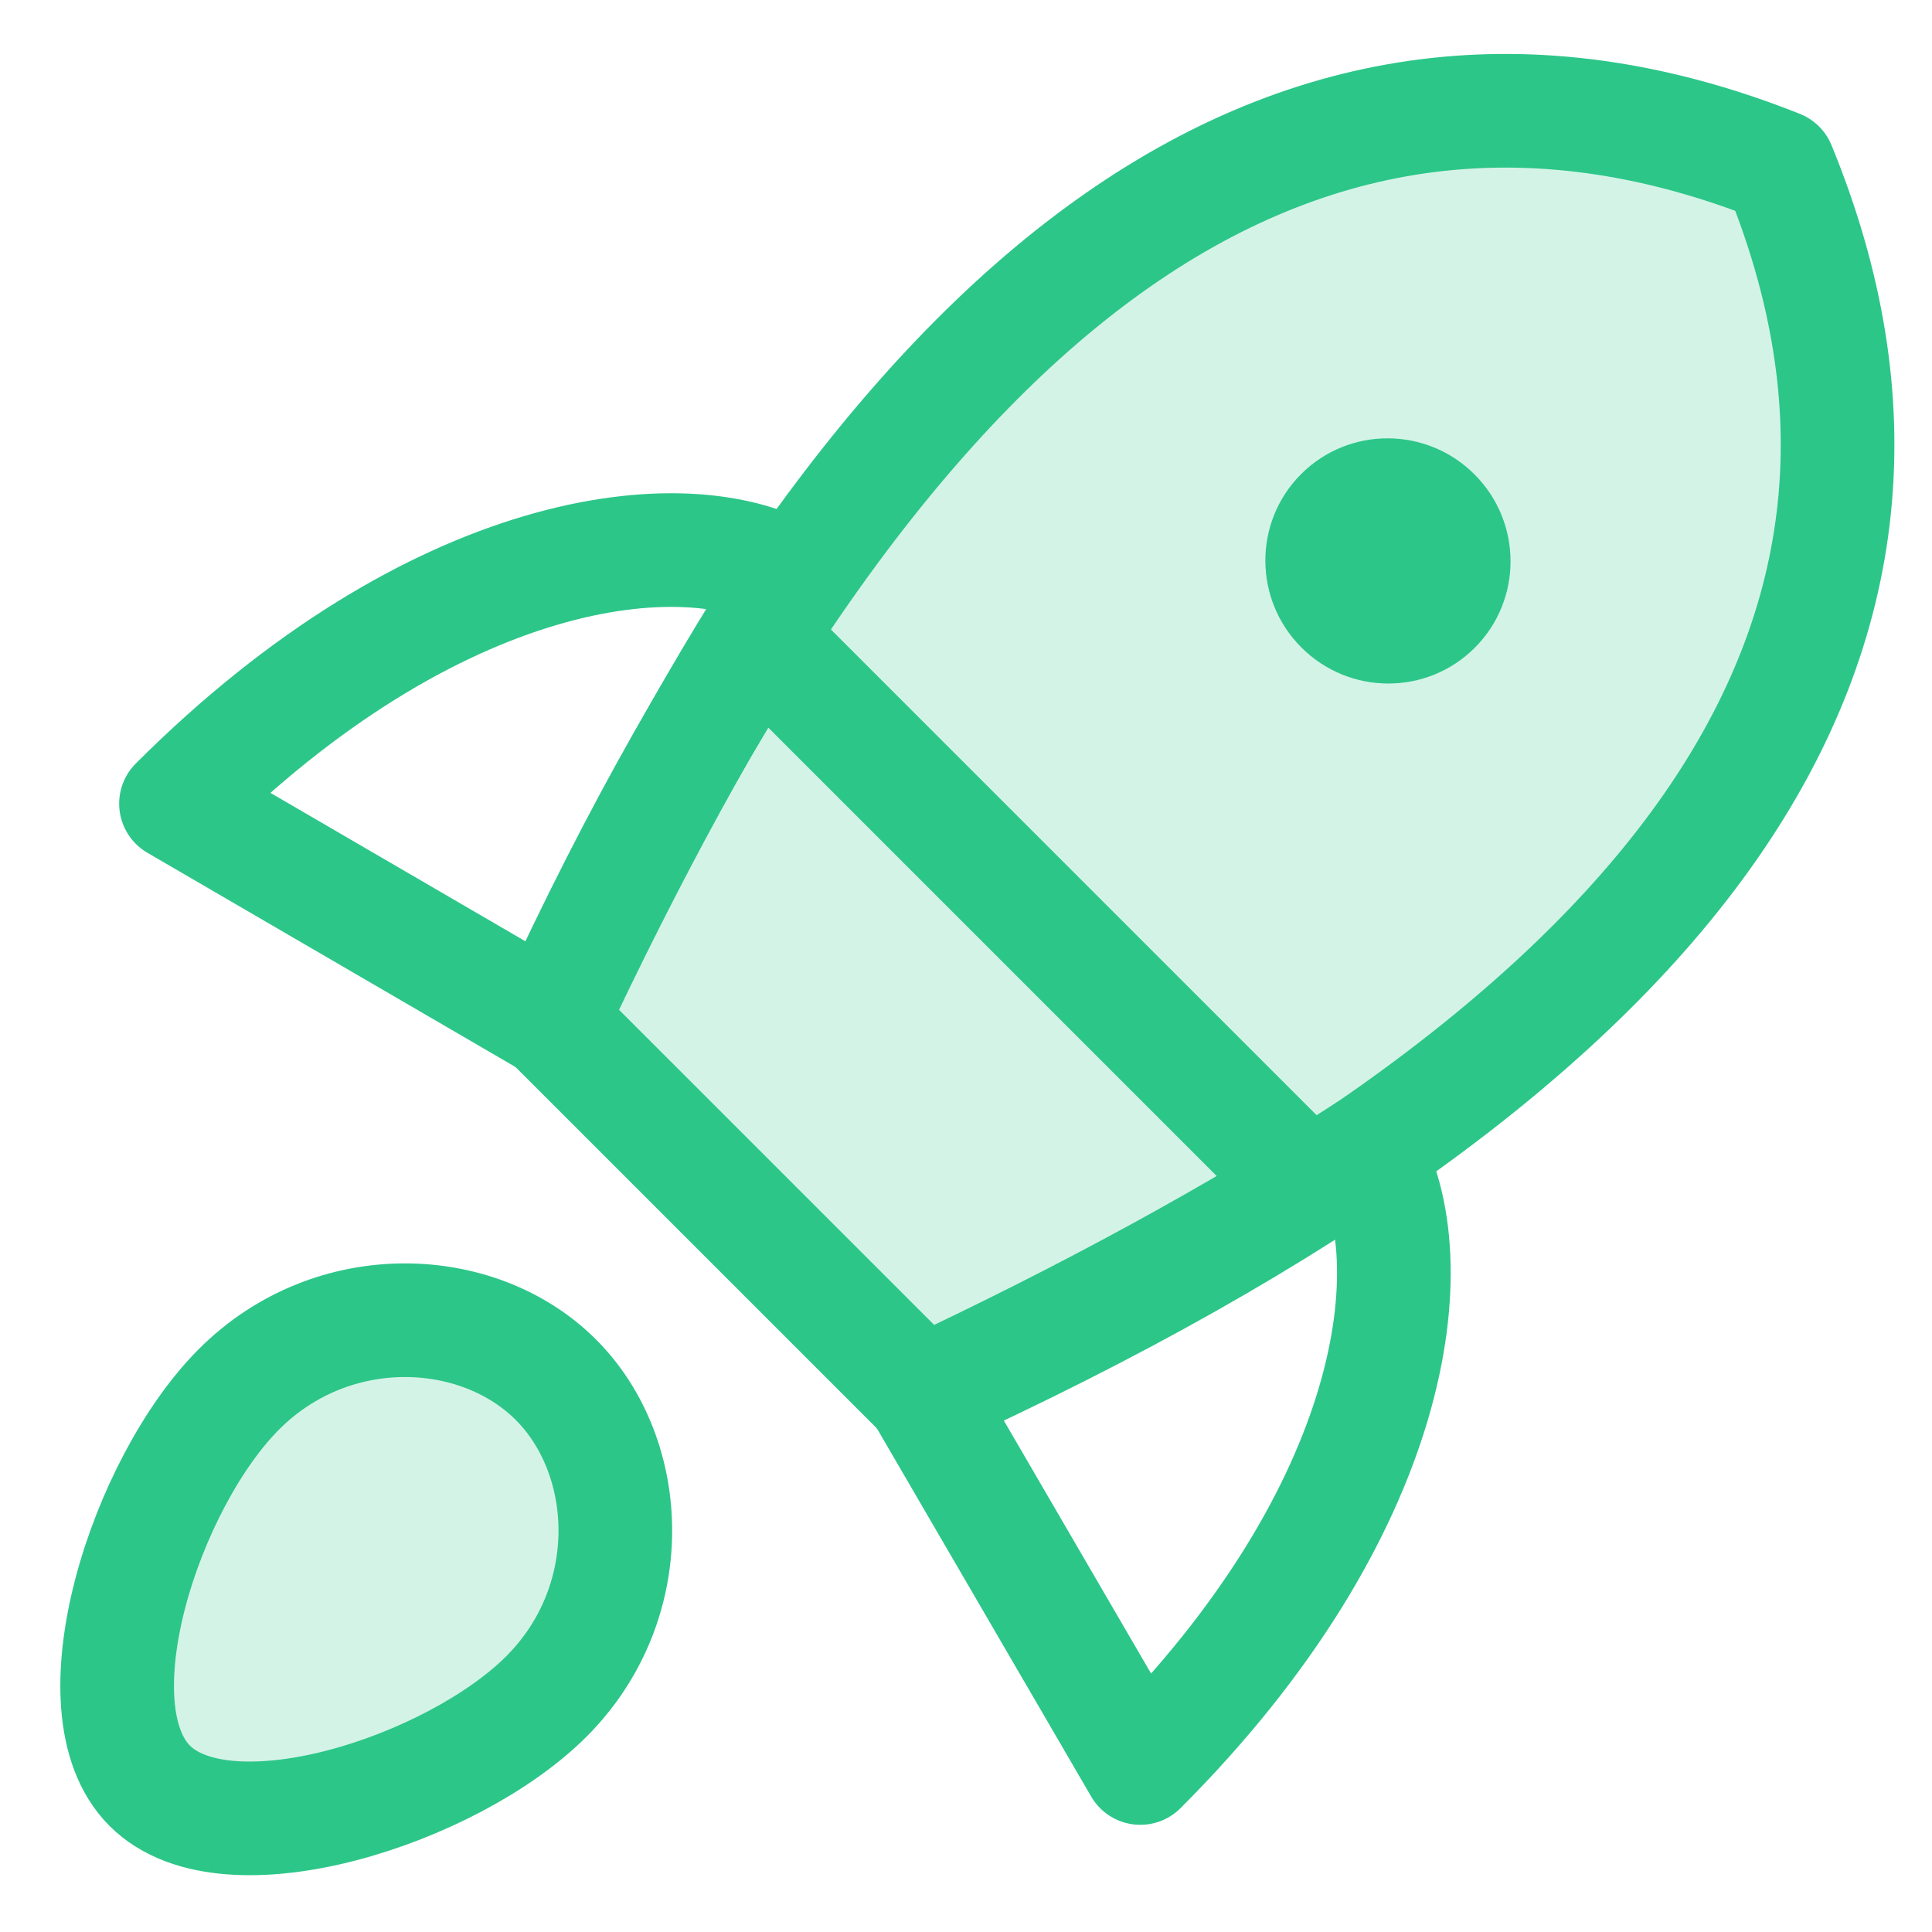 <svg width="34" height="34" viewBox="0 0 34 34" xmlns="http://www.w3.org/2000/svg">
    <g transform="rotate(45 19.7 20.937)" fill="none" fill-rule="evenodd">
        <path d="M10.53 25.925h9.293C24.992 12.094 23.443 3.452 15.176 0c-8.2 3.529-9.75 12.17-4.647 25.925z" stroke="#2CC689" stroke-width="2" fill-opacity=".2" fill="#2CC689" stroke-linejoin="round"/>
        <path d="M8.024 17.39c-2.134.564-4.868 4.066-4.868 10.483l7.373-1.948c-1.103-3.052-1.938-5.897-2.505-8.535zM22.287 17.39c2.134.564 4.869 4.066 4.869 10.483l-7.374-1.948c1.103-3.052 1.938-5.897 2.505-8.535z" stroke="#2CC689" stroke-width="2" stroke-linejoin="round"/>
        <path d="M15.051 40.421c1.928 0 3.824-3.714 3.824-6.047 0-2.333-1.896-4.06-3.824-4.06s-3.824 1.727-3.824 4.06c0 2.333 1.896 6.047 3.824 6.047z" stroke="#2CC689" stroke-width="2" fill-opacity=".2" fill="#2CC689" stroke-linejoin="round"/>
        <ellipse fill="#2CC689" cx="15.217" cy="9.771" rx="2.161" ry="2.154"/>
        <path stroke="#2CC689" stroke-width="2" d="M8.381 18.556h13.704"/>
    </g>
</svg>
